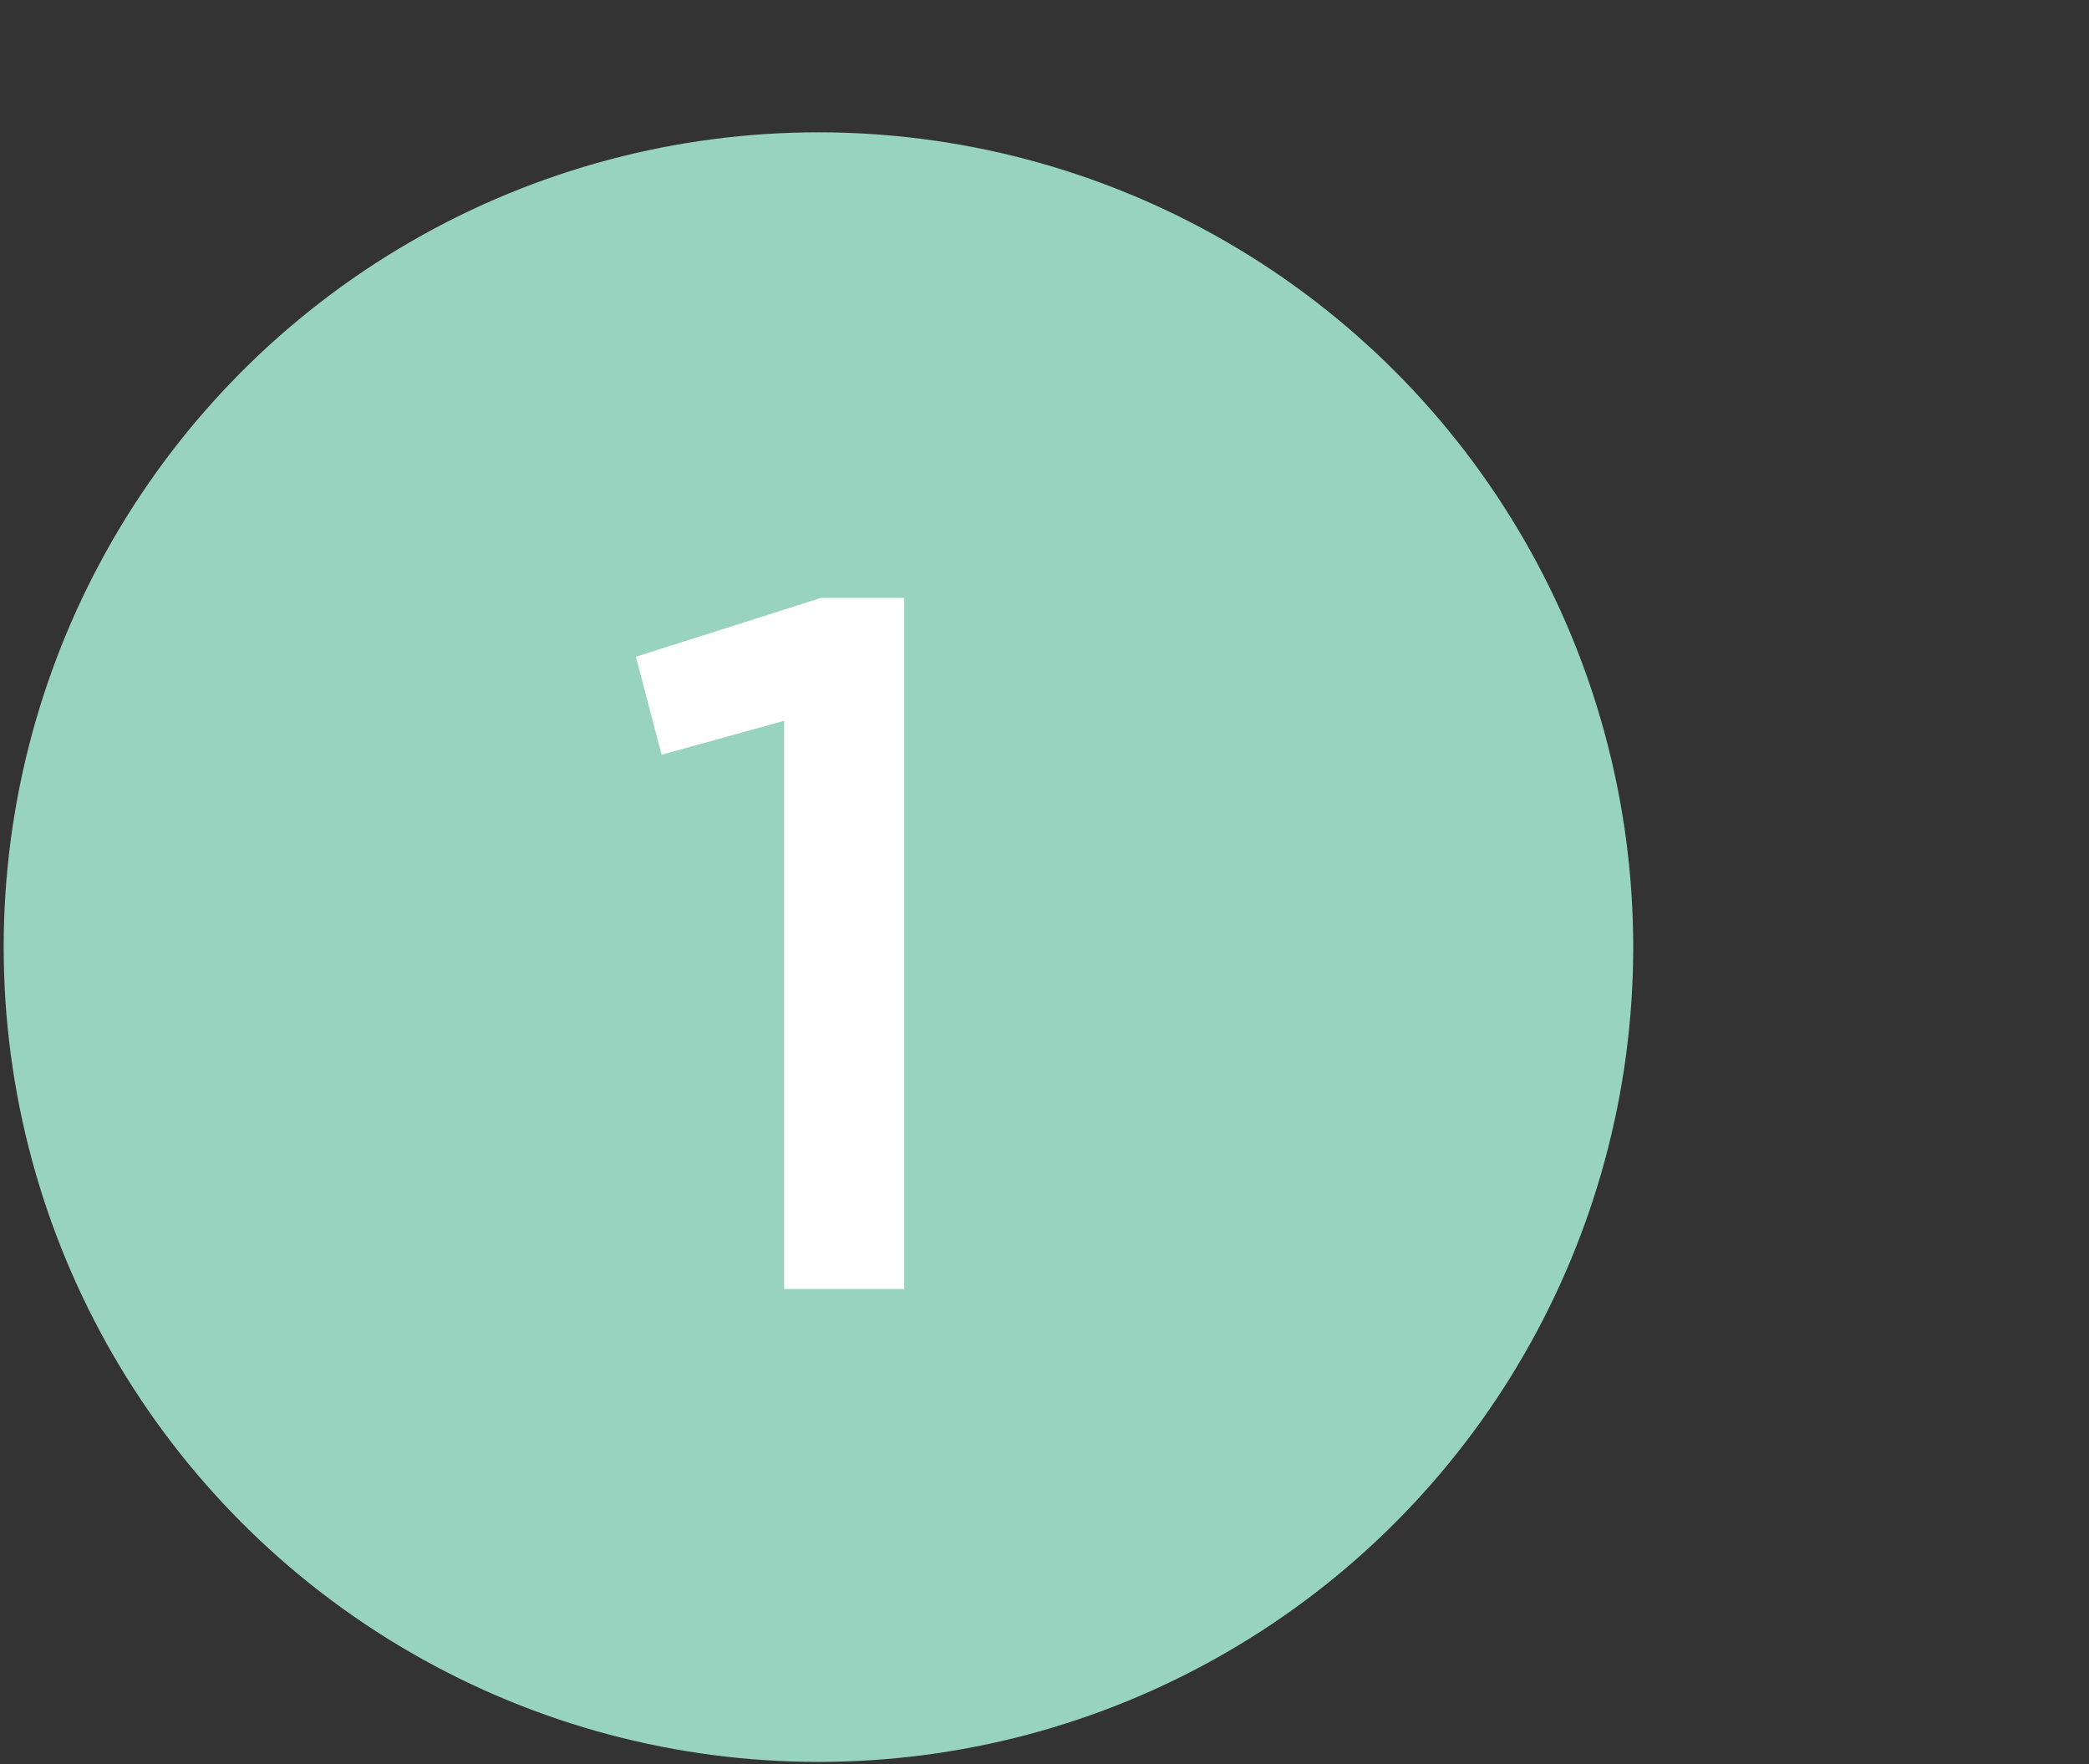 <?xml version="1.0" encoding="utf-8"?>
<!-- Generator: Adobe Illustrator 26.5.0, SVG Export Plug-In . SVG Version: 6.00 Build 0)  -->
<svg version="1.1" id="Layer_1" xmlns="http://www.w3.org/2000/svg" xmlns:xlink="http://www.w3.org/1999/xlink" x="0px" y="0px"
	 viewBox="0 0 170.5 144" style="enable-background:new 0 0 170.5 144;" xml:space="preserve">
<rect x="0" y="0" width="170.5" height="144" fill="#333333" stroke="none"/>
<style type="text/css">
	.st0{fill:#FFFFFF;}
	.st1{fill:#97D3BE;}
	.st2{display:none;}
	.st3{display:inline;}
</style>
<g>
	<path class="st0" d="M64.1,54.5L54,57.3l-2.1-8L67,44.5h6.8v56.4h-9.8V54.5z"/>
</g>
<g>
	<circle class="st1" cx="66.8" cy="77.3" r="66.5"/>
</g>
<g>
	<path class="st0" d="M64.1,58.8L54,61.6l-2.1-8L67,48.8h6.8v56.4h-9.8V58.8z"/>
</g>
<g class="st2">
	<g class="st3">
		<circle class="st1" cx="66.8" cy="77.3" r="66.5"/>
	</g>
	<g class="st3">
		<path class="st0" d="M46.6,97.4L65.8,81c7.7-6.6,10.5-10.1,10.5-15.1c0-5.5-3.9-8.7-9-8.7s-8.6,2.8-12.9,8.4l-7-5.5
			C52.7,52.6,58,48.4,68,48.4c11,0,18.5,6.7,18.5,16.7v0.2c0,8.8-4.6,13.6-14.6,21.7l-11.5,9.6H87v8.6H46.6V97.4z"/>
	</g>
</g>
<g class="st2">
	<g class="st3">
		<circle class="st1" cx="66.8" cy="77.3" r="66.5"/>
	</g>
	<g class="st3">
		<path class="st0" d="M46.3,97.3l6.9-6.4c4,4.7,8.5,7.4,14.7,7.4c5.5,0,9.7-3.4,9.7-8.5v-0.2c0-5.5-5-8.6-12.9-8.6h-4.6l-1.6-6.2
			l15.1-16.1H49.4v-8.6h37v7.4l-15.6,16c8.5,1,16.5,5.4,16.5,15.7v0.2c0,10.3-7.9,17.8-19.6,17.8C58,107.1,51,103,46.3,97.3z"/>
	</g>
</g>
<g class="st2">
	<g class="st3">
		<circle class="st1" cx="66.8" cy="77.3" r="66.5"/>
	</g>
	<g class="st3">
		<path class="st0" d="M70.7,91.6H42.5l-1.8-7l31.1-36.8h8.4v35.8h8v8.1h-8v12.6h-9.4V91.6z M70.7,83.5V61.4L52.3,83.5H70.7z"/>
	</g>
</g>
</svg>
